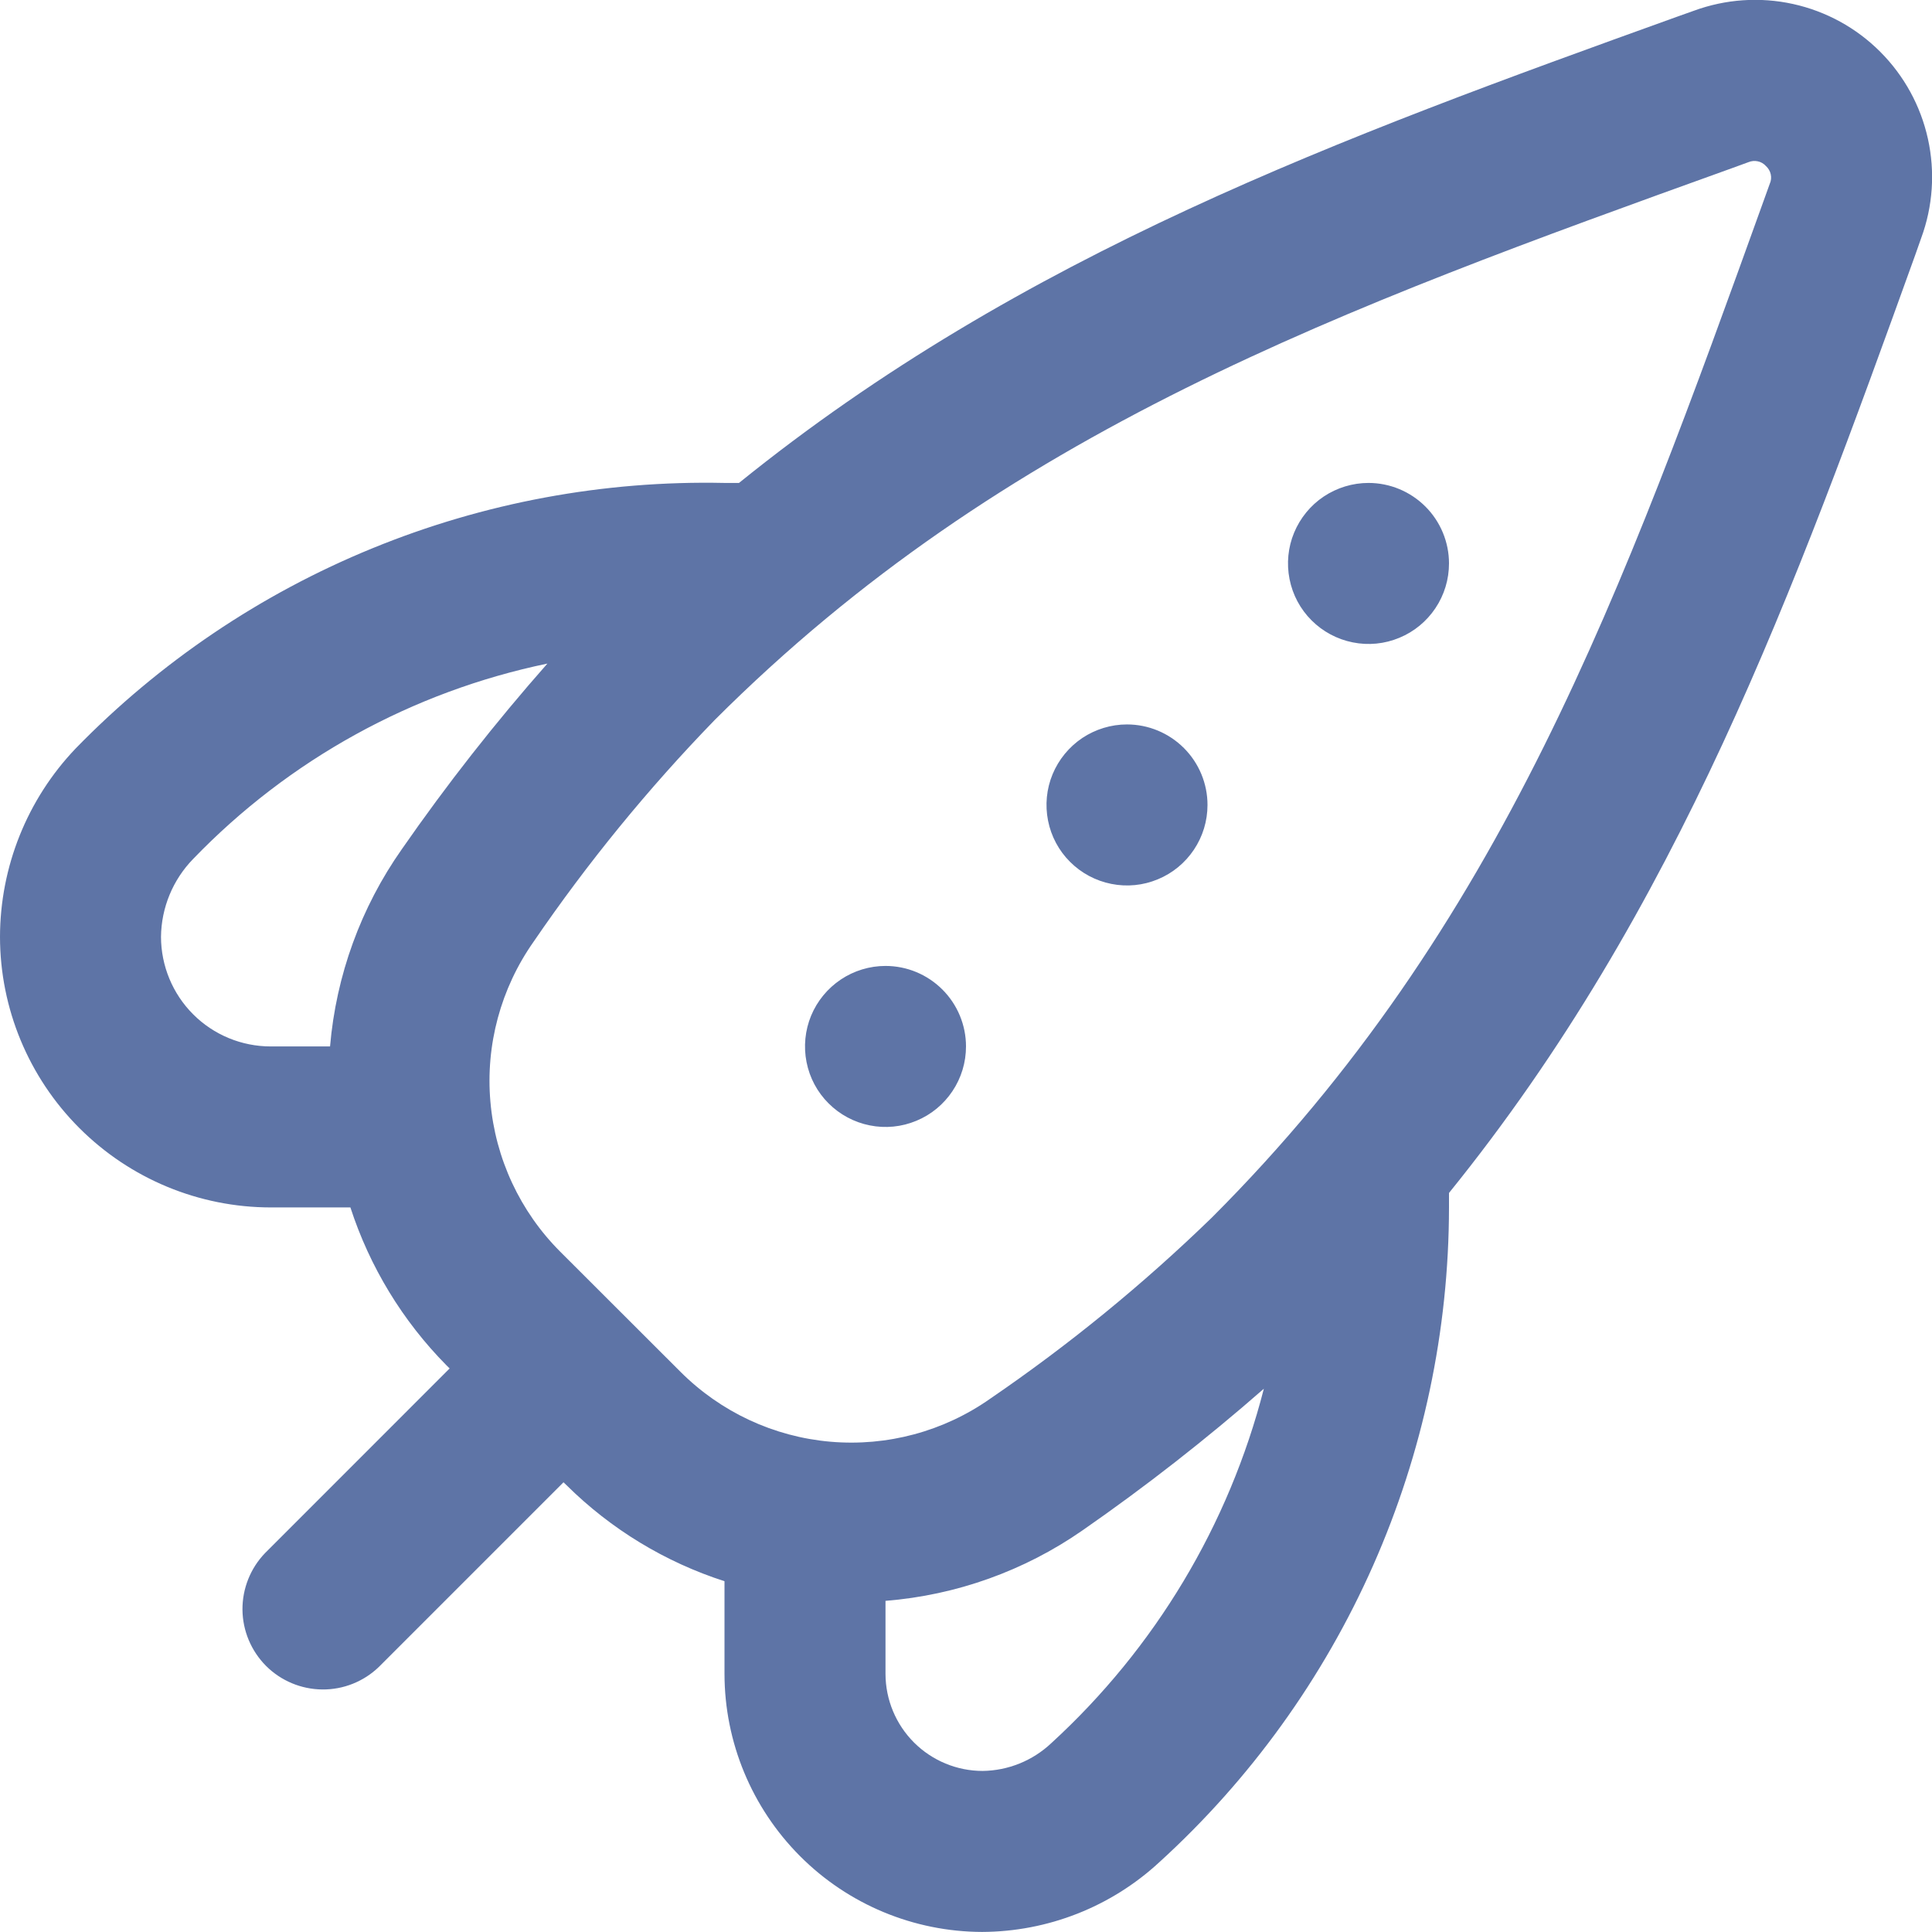 <svg width="30" height="30" viewBox="0 0 30 30" fill="none" xmlns="http://www.w3.org/2000/svg">
<g clip-path="url(#clip0_2060_95)">
<path d="M22.5 8.749C22.5 8.997 22.427 9.238 22.289 9.444C22.152 9.649 21.957 9.81 21.728 9.904C21.5 9.999 21.249 10.024 21.006 9.975C20.764 9.927 20.541 9.808 20.366 9.633C20.191 9.459 20.072 9.236 20.024 8.993C19.976 8.751 20 8.499 20.095 8.271C20.19 8.043 20.35 7.847 20.555 7.71C20.761 7.573 21.003 7.499 21.25 7.499C21.581 7.499 21.899 7.631 22.134 7.866C22.368 8.1 22.5 8.418 22.5 8.749ZM17.5 11.249C17.253 11.249 17.011 11.323 16.805 11.46C16.6 11.598 16.44 11.793 16.345 12.021C16.25 12.249 16.226 12.501 16.274 12.743C16.322 12.986 16.441 13.209 16.616 13.383C16.791 13.558 17.014 13.677 17.256 13.725C17.499 13.774 17.75 13.749 17.978 13.654C18.207 13.56 18.402 13.399 18.539 13.194C18.677 12.988 18.75 12.747 18.75 12.499C18.75 12.168 18.618 11.85 18.384 11.616C18.149 11.381 17.831 11.249 17.5 11.249ZM13.75 14.999C13.503 14.999 13.261 15.073 13.056 15.21C12.85 15.348 12.69 15.543 12.595 15.771C12.501 15.999 12.476 16.251 12.524 16.493C12.572 16.736 12.691 16.959 12.866 17.133C13.041 17.308 13.264 17.427 13.506 17.475C13.749 17.524 14 17.499 14.228 17.404C14.457 17.31 14.652 17.149 14.789 16.944C14.927 16.738 15 16.497 15 16.249C15 15.918 14.868 15.6 14.634 15.366C14.399 15.131 14.082 14.999 13.75 14.999ZM29.832 3.697L29.739 3.961C27.861 9.171 26.06 14.124 22.5 18.524V18.749C22.498 20.664 22.096 22.557 21.322 24.308C20.547 26.059 19.416 27.629 18 28.918C17.251 29.61 16.27 29.995 15.25 29.999C14.189 29.996 13.172 29.573 12.423 28.822C11.673 28.07 11.251 27.053 11.25 25.992V24.553C10.328 24.256 9.488 23.746 8.799 23.064L8.75 23.017L5.884 25.883C5.648 26.111 5.332 26.237 5.005 26.234C4.677 26.231 4.363 26.1 4.131 25.868C3.9 25.636 3.768 25.323 3.765 24.995C3.763 24.667 3.889 24.351 4.116 24.116L6.982 21.249L6.934 21.202C6.252 20.512 5.741 19.672 5.441 18.749H4.204C3.089 18.748 2.021 18.305 1.233 17.517C0.445 16.73 0.001 15.661 0 14.547C0.002 13.459 0.422 12.412 1.173 11.624C2.479 10.282 4.048 9.223 5.782 8.514C7.516 7.804 9.377 7.459 11.25 7.499H11.475C15.875 3.941 20.825 2.139 26.032 0.263L26.302 0.167C26.795 -0.014 27.329 -0.051 27.842 0.062C28.355 0.175 28.825 0.432 29.196 0.804C29.567 1.175 29.824 1.644 29.937 2.157C30.05 2.67 30.014 3.204 29.832 3.697ZM4.204 16.249H5.125C5.219 15.148 5.603 14.091 6.239 13.187C6.936 12.183 7.691 11.221 8.5 10.304C6.403 10.739 4.486 11.795 3 13.337C2.684 13.661 2.505 14.094 2.5 14.547C2.501 14.998 2.68 15.431 3 15.751C3.319 16.07 3.752 16.249 4.204 16.249ZM19.625 21.564C18.728 22.349 17.789 23.083 16.81 23.763C15.905 24.393 14.849 24.77 13.75 24.858V25.992C13.751 26.392 13.91 26.775 14.193 27.058C14.476 27.34 14.859 27.499 15.259 27.499C15.655 27.494 16.035 27.34 16.324 27.068C17.935 25.593 19.082 23.681 19.625 21.564ZM27.421 2.578C27.388 2.541 27.344 2.515 27.295 2.505C27.247 2.494 27.196 2.499 27.15 2.518L26.881 2.616C20.826 4.797 15.598 6.682 11.095 11.183C10.062 12.248 9.122 13.399 8.285 14.624C7.776 15.347 7.538 16.227 7.615 17.107C7.691 17.988 8.076 18.814 8.701 19.438L10.566 21.301C11.191 21.926 12.015 22.311 12.896 22.387C13.776 22.463 14.655 22.227 15.377 21.718C16.602 20.881 17.752 19.941 18.816 18.908C23.316 14.408 25.204 9.174 27.386 3.117L27.481 2.853C27.502 2.807 27.507 2.755 27.496 2.706C27.485 2.657 27.459 2.612 27.421 2.578Z" fill="#5E74A6"/>
</g>
<defs>
<clipPath id="clip0_2060_95">
<rect width="30" height="30" fill="white"/>
</clipPath>
</defs>
</svg>
